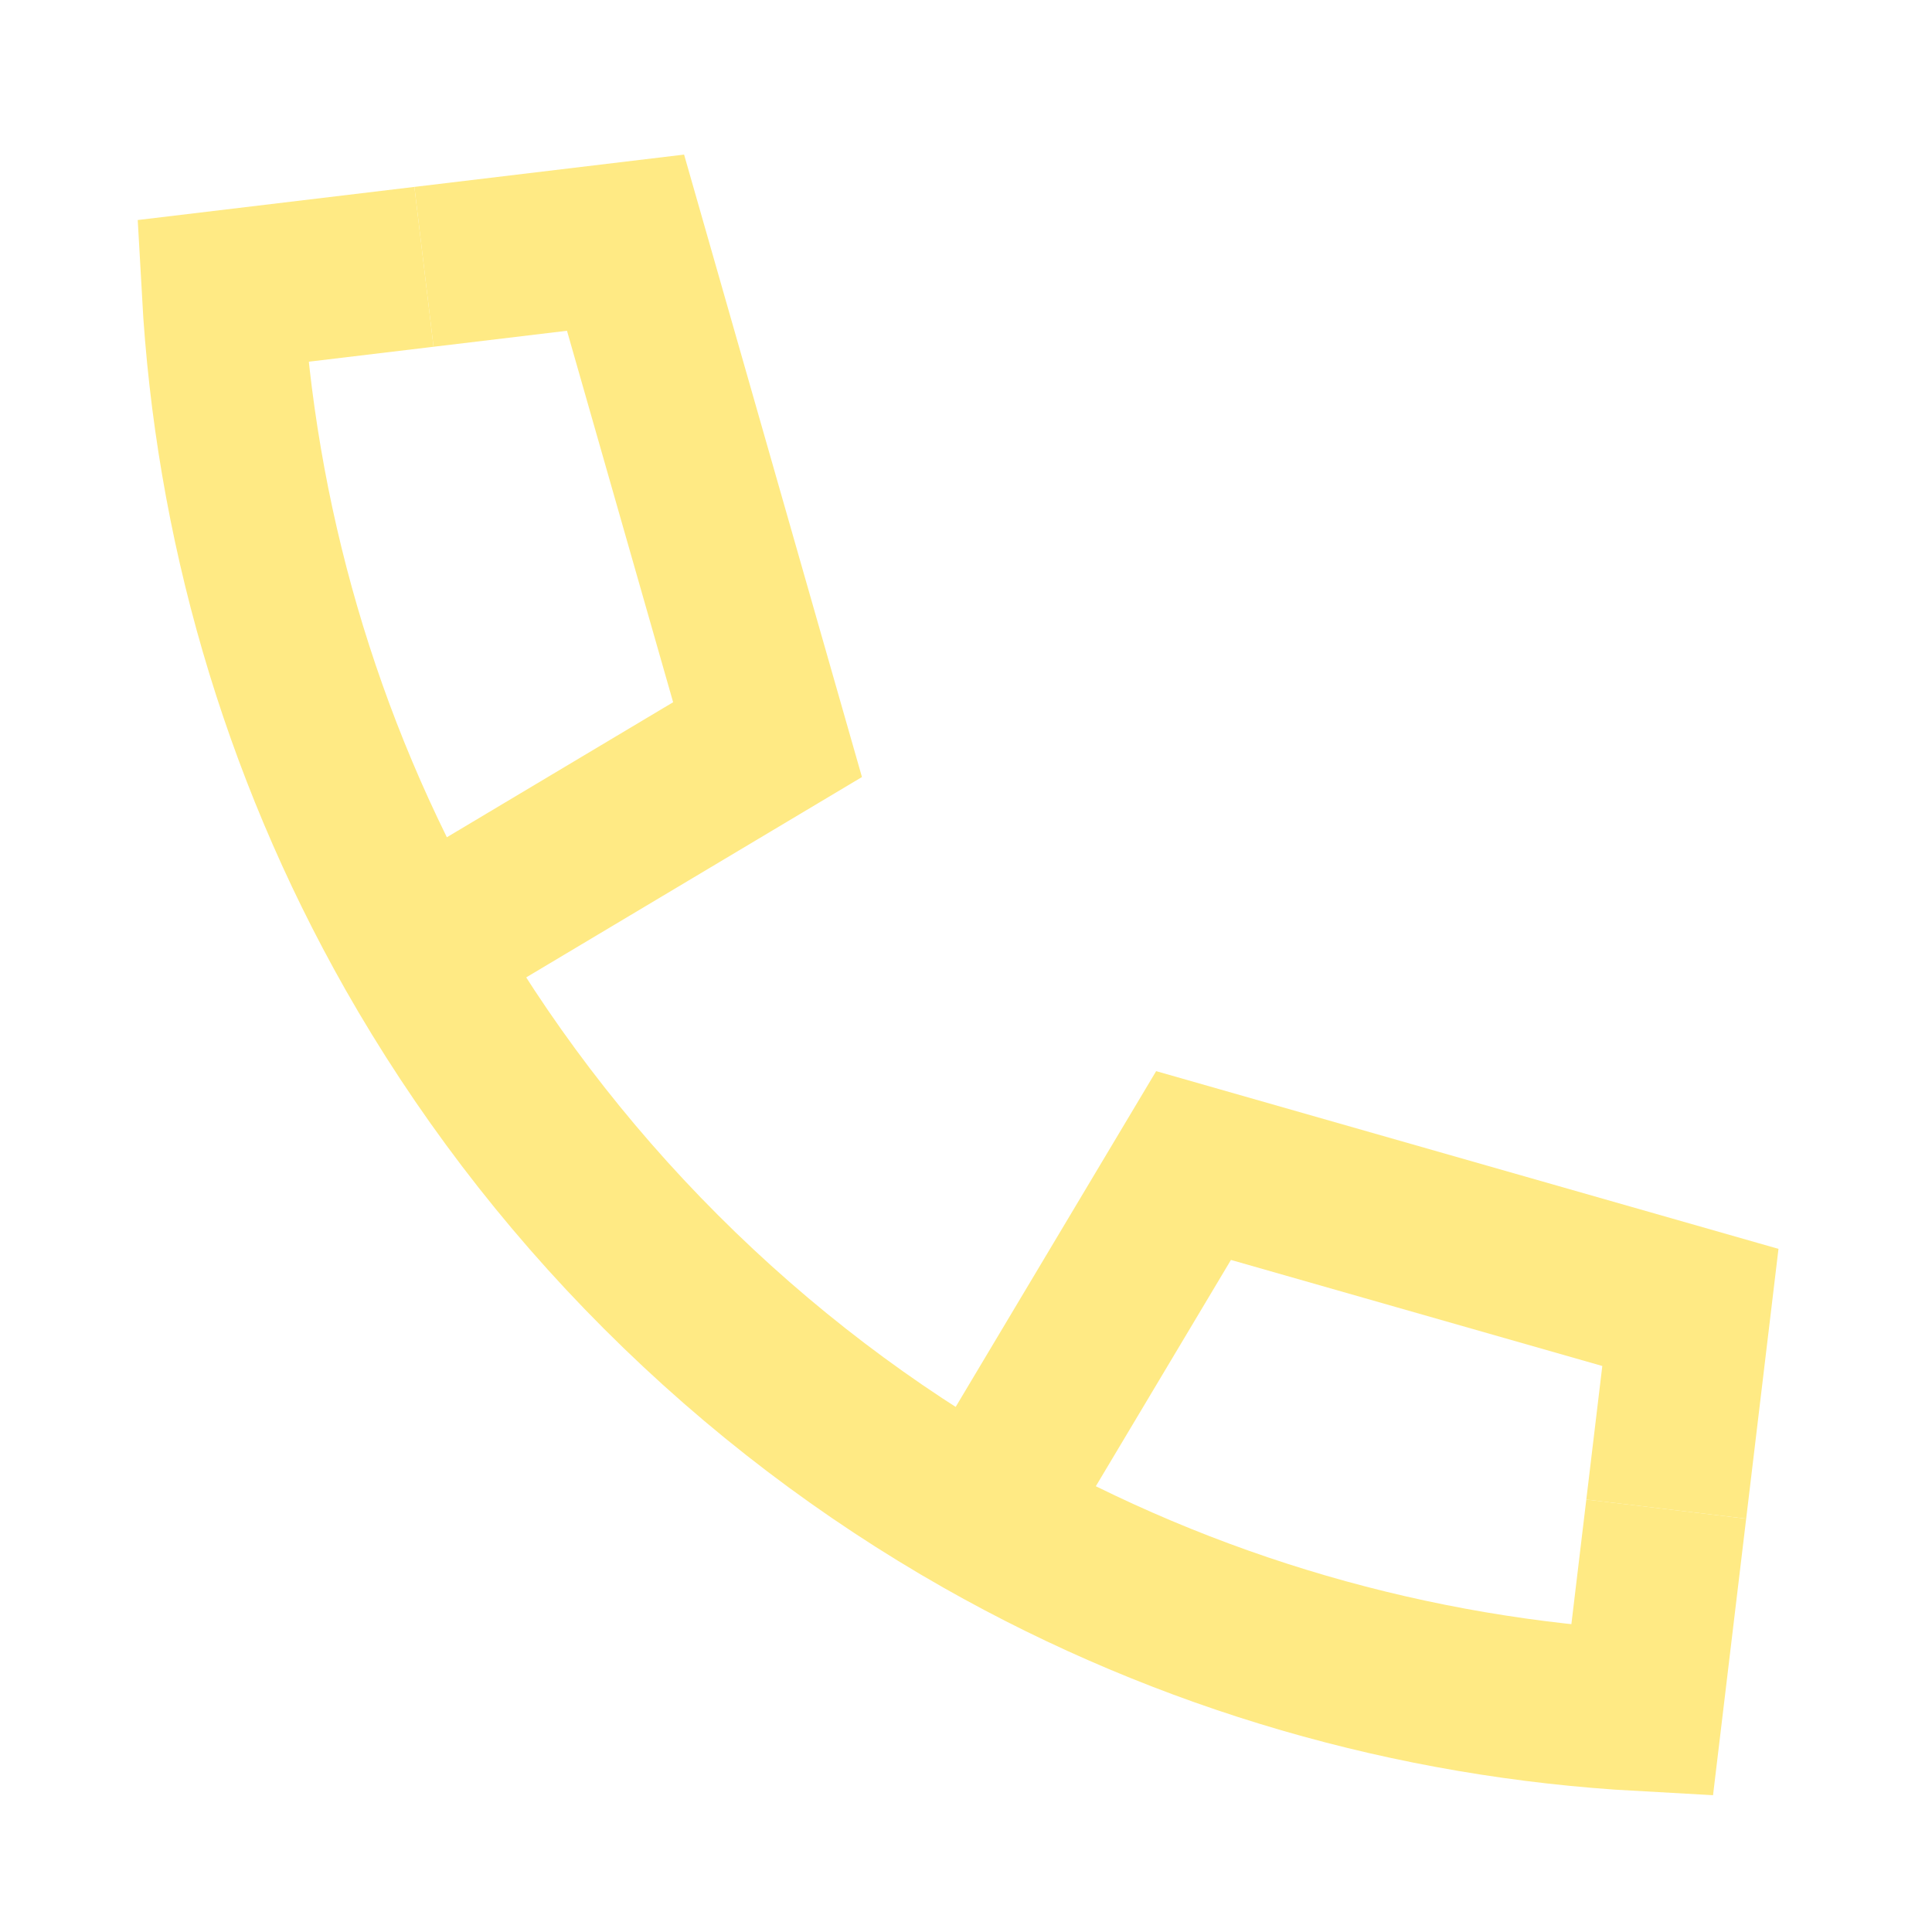 <svg width="18" height="18" viewBox="0 0 18 18" fill="none" xmlns="http://www.w3.org/2000/svg">
<path d="M3.95 2.486L2.071 2.711C2.189 4.838 2.789 6.943 3.87 8.849C4.48 9.923 5.243 10.935 6.159 11.851C7.075 12.767 8.086 13.53 9.161 14.14C11.067 15.221 13.172 15.821 15.299 15.938L15.524 14.06" stroke="#FFEA84" stroke-width="1.5"/>
<path d="M3.87 8.849L7.151 6.891L5.828 2.261L3.95 2.486" stroke="#FFEA84" stroke-width="1.5"/>
<path d="M9.161 14.14L11.12 10.859L15.749 12.181L15.524 14.06" stroke="#FFEA84" stroke-width="1.5"/>
</svg>
